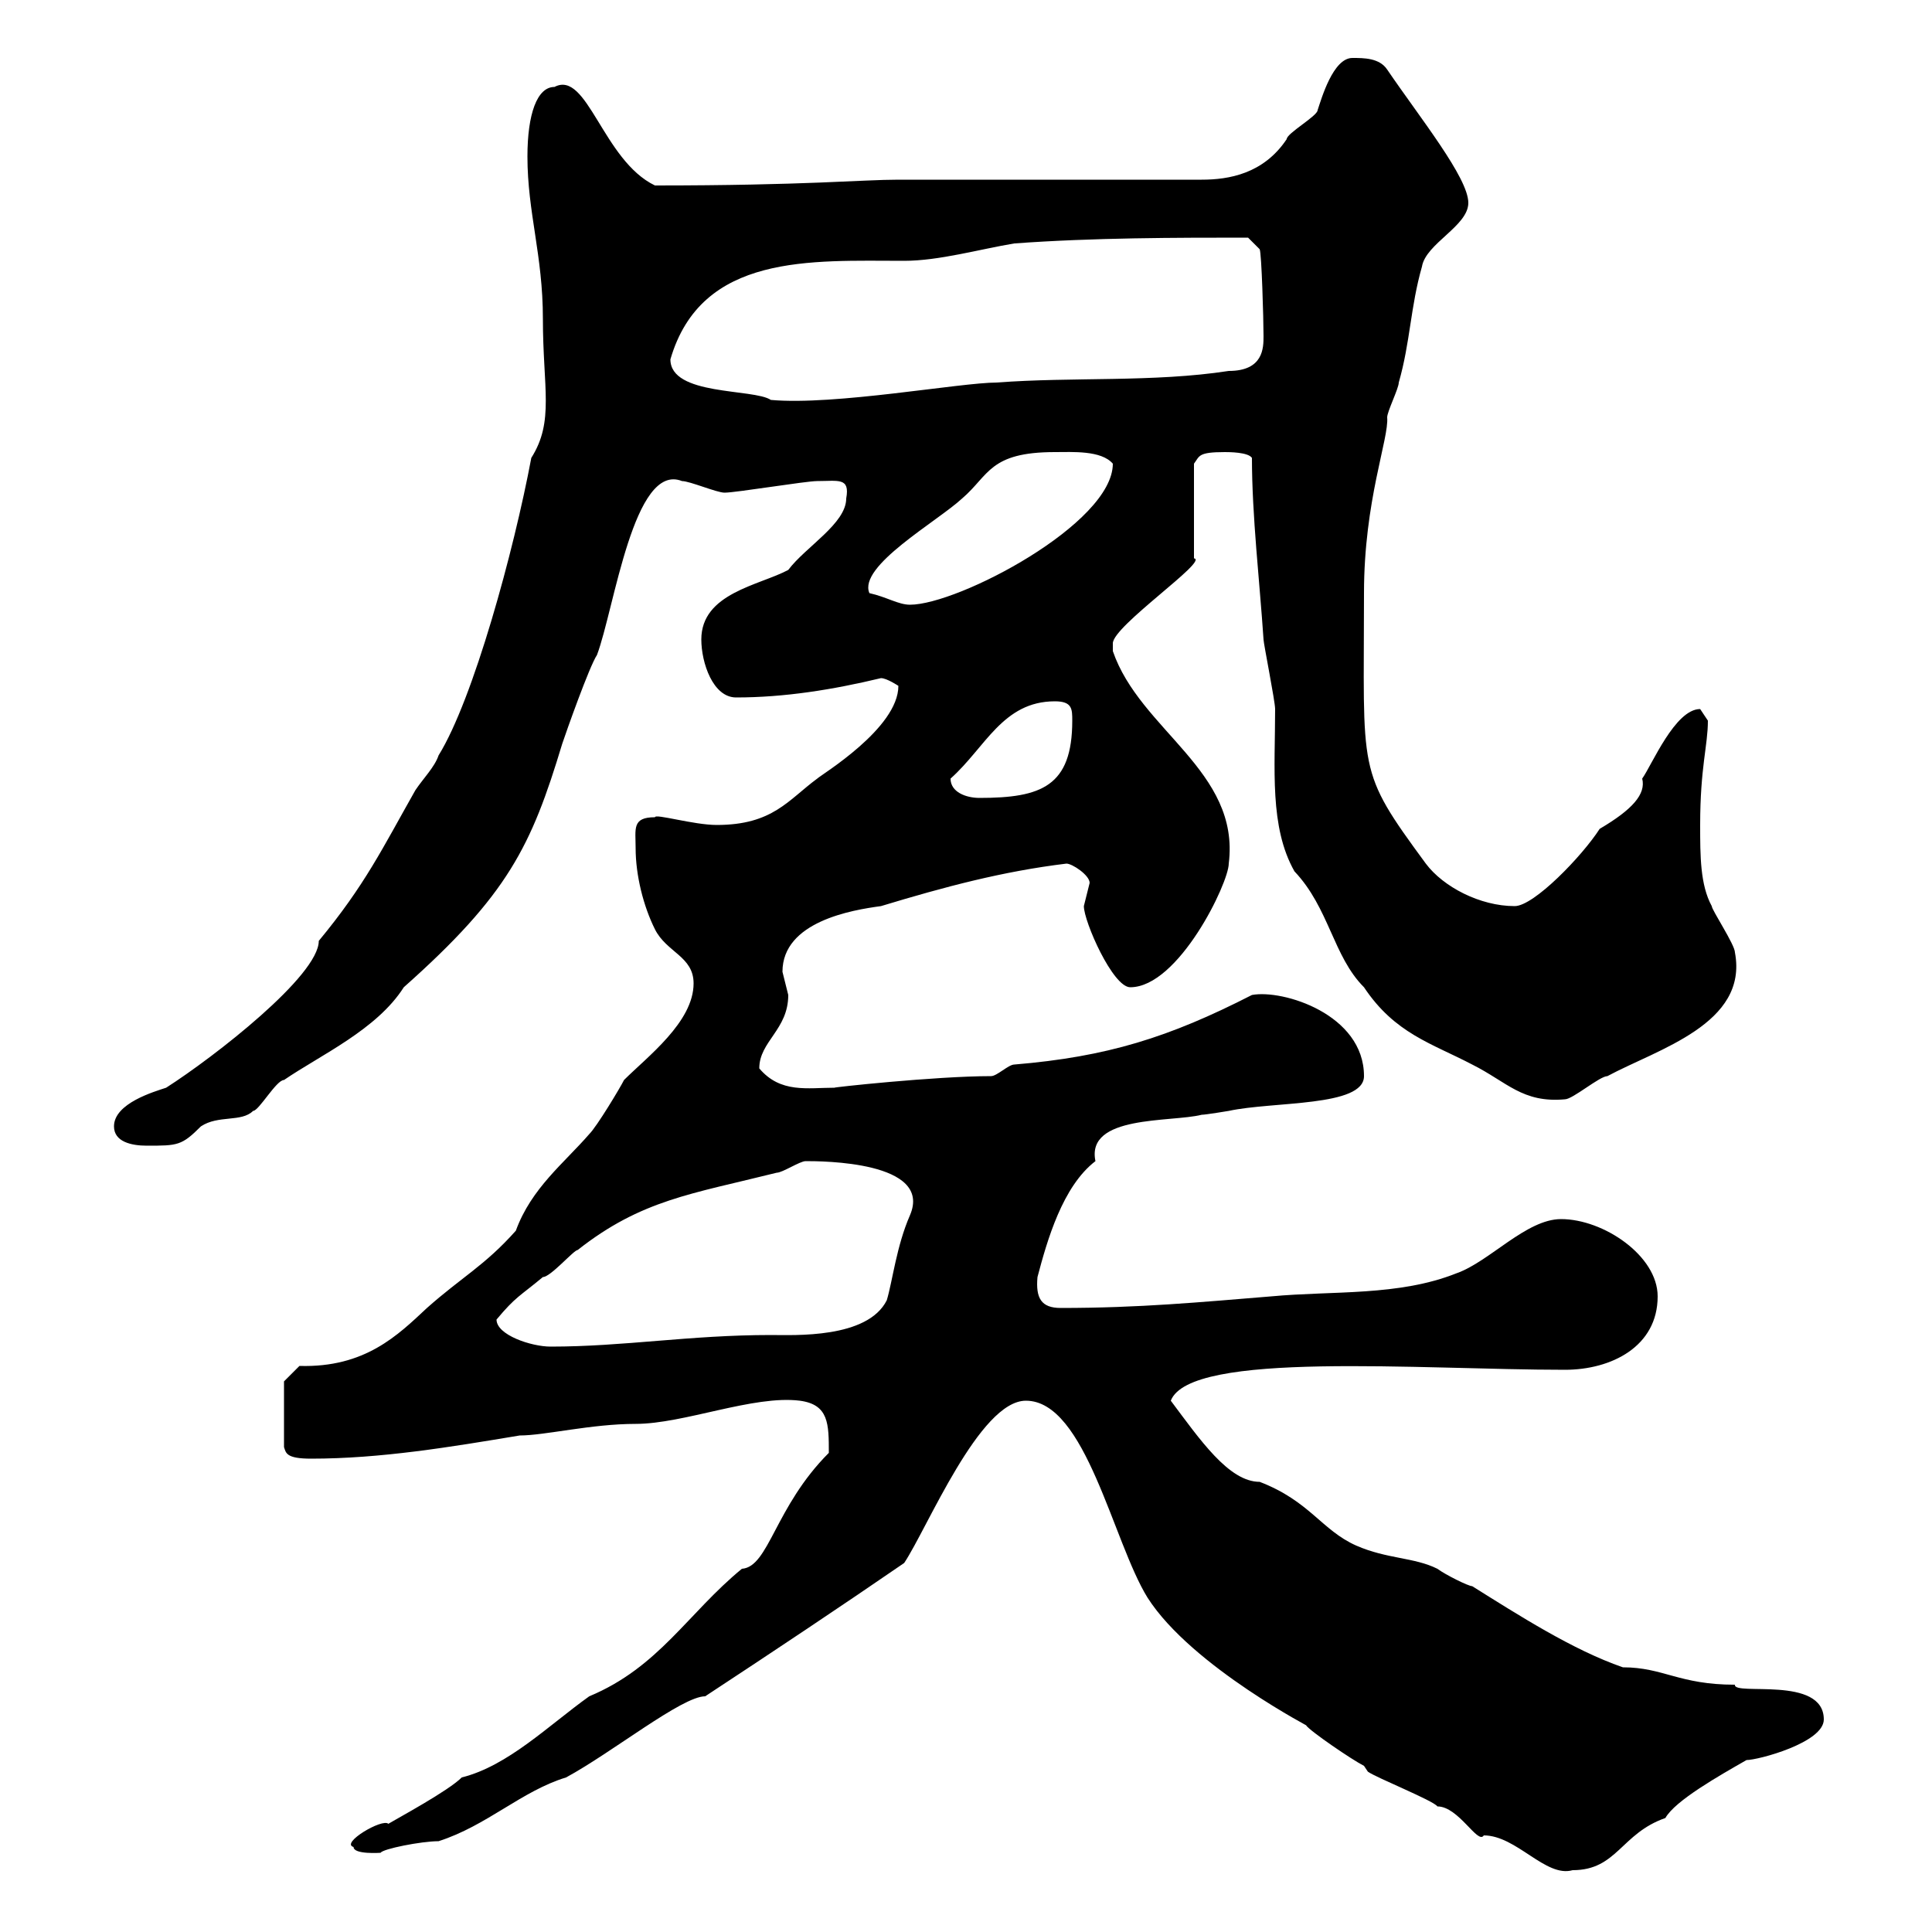 <svg xmlns="http://www.w3.org/2000/svg" xmlns:xlink="http://www.w3.org/1999/xlink" width="300" height="300"><path d="M159.30 217.50C168.60 217.50 172.80 239.40 178.20 248.10C185.10 258.90 204.60 268.80 202.80 267.90C203.40 268.80 210 273.30 211.80 274.20C211.80 274.20 212.40 275.10 212.40 275.10C213.60 276 222.60 279.60 223.20 280.50C226.50 280.50 229.50 286.50 230.40 285C235.50 285 240 291.60 244.20 290.40C251.10 290.40 251.70 284.70 258.60 282.30C260.10 279.60 267 275.70 271.20 273.30C273 273.30 283.20 270.60 283.20 267C283.20 260.10 269.10 263.40 269.40 261.60C260.70 261.60 258.30 258.90 252 258.90C244.20 256.20 235.80 250.80 228.60 246.30C228 246.30 224.40 244.50 223.20 243.60C219.60 241.80 215.40 242.10 210.60 240C205.20 237.60 203.40 233.10 195.60 230.10C190.80 230.10 186.30 223.50 181.80 217.50C184.80 209.70 220.50 212.70 243 212.70C250.20 212.70 257.40 209.10 257.40 201.30C257.40 195 249 189.30 242.40 189.30C237 189.30 231.30 195.90 226.20 197.70C217.20 201.30 207 200.40 197.40 201.30C186.30 202.20 177 203.10 164.70 203.10C161.70 203.10 160.80 201.60 161.10 198.30C162.60 192.60 165 184.20 170.10 180.30C168.60 173.10 181.80 174.30 186.60 173.10C187.20 173.10 190.80 172.50 190.80 172.50C197.70 171 211.80 171.90 211.80 167.10C211.80 157.50 199.20 153.60 194.40 154.50C181.50 161.10 171.90 164.10 157.50 165.30C156.60 165.30 154.80 167.10 153.90 167.10C145.20 167.10 128.70 168.90 129.60 168.90C125.40 168.90 121.20 169.80 117.90 165.90C117.90 161.70 122.40 159.90 122.40 154.50C122.40 154.50 121.50 150.90 121.50 150.90C121.50 143.10 132.30 141.30 136.80 140.70C146.70 137.70 155.70 135.30 165.60 134.10C166.50 134.10 169.20 135.90 169.20 137.10C169.20 137.10 168.30 140.70 168.30 140.70C168.30 143.10 172.80 153.30 175.50 153.30C183 153.30 190.80 137.10 190.80 134.10C192.60 119.70 177 113.40 172.80 101.10C172.80 101.10 172.80 101.10 172.80 99.90C172.80 97.20 187.80 87 185.40 86.70L185.40 72C186.30 70.80 186 70.20 190.20 70.20C190.80 70.20 193.80 70.20 194.40 71.10C194.40 80.10 195.60 90.30 196.20 99.30C196.20 99.90 198 108.90 198 110.10C198 119.40 197.10 128.40 201 135.30C206.40 141 207 148.50 211.80 153.30C216.60 160.50 222.30 162 228.60 165.30C234 168 236.40 171.30 243 170.70C244.20 170.70 248.40 167.10 249.60 167.10C257.40 162.90 271.50 159 269.40 147.90C269.40 146.70 265.80 141.30 265.80 140.70C264 137.40 264 132.90 264 128.10C264 119.10 265.20 115.80 265.20 111.90C265.20 111.90 264 110.10 264 110.10C260.10 110.10 256.50 118.80 255 120.90C255.60 123.30 253.50 125.70 248.40 128.70C245.70 132.90 238.20 140.70 235.20 140.70C229.80 140.70 224.10 137.70 221.40 134.10C210.60 119.40 211.80 120.30 211.80 92.10C211.80 77.70 215.70 68.10 215.40 64.80C215.40 63.90 217.20 60.30 217.20 59.40C219 53.10 219 47.70 220.80 41.40C221.40 37.80 228 35.10 228 31.50C228 27.60 220.50 18.30 215.40 10.80C214.20 9 211.80 9 210 9C207 9 205.20 15.30 204.60 17.10C204.60 18 199.80 20.70 199.80 21.60C196.20 27 190.80 27.90 186.60 27.90L139.50 27.90C133.80 27.90 125.10 28.80 101.70 28.80C93.60 24.90 91.20 10.80 86.10 13.50C83.40 13.50 81.90 17.70 81.90 24.30C81.90 33 84.30 39.60 84.30 49.50C84.30 60.30 86.10 65.40 82.50 71.10C79.80 85.50 73.50 108.60 68.10 117.30C67.50 119.10 65.70 120.90 64.50 122.70C59.40 131.70 56.70 137.40 49.50 146.10C49.50 151.50 33.30 164.10 25.80 168.90C24 169.50 17.70 171.30 17.70 174.90C17.70 177.30 20.40 177.90 22.80 177.90C27.60 177.90 28.20 177.90 31.20 174.90C33.90 173.10 37.50 174.30 39.30 172.50C40.20 172.50 42.90 167.70 44.10 167.70C49.80 163.80 58.50 159.90 62.70 153.30C78.90 138.90 82.50 131.40 87.30 115.50C87.90 113.70 91.50 103.50 92.70 101.70C95.40 94.50 98.40 71.70 105.90 74.70C107.10 74.70 111.30 76.50 112.50 76.50C114.30 76.50 125.10 74.70 126.90 74.70C130.20 74.70 132 74.10 131.40 77.40C131.40 81.30 125.10 84.90 122.40 88.50C117.90 90.90 108.90 92.10 108.90 99.30C108.90 102.90 110.70 108.30 114.30 108.30C121.80 108.30 129.30 107.10 136.80 105.30C137.70 105.30 139.50 106.50 139.50 106.50C139.50 113.10 127.50 120.30 126.90 120.90C122.40 124.20 120 128.10 111.30 128.10C107.70 128.10 101.70 126.30 101.70 126.90C98.10 126.90 98.70 128.70 98.70 131.70C98.70 135.90 99.90 140.70 101.70 144.30C103.50 147.90 107.70 148.50 107.70 152.70C107.70 158.70 100.50 164.10 96.90 167.70C96.30 168.90 92.70 174.90 91.50 176.10C87.60 180.60 82.50 184.50 80.10 191.10C75.30 196.50 71.70 198.30 66.30 203.10C61.80 207.30 56.70 212.40 46.50 212.10L44.10 214.50L44.10 224.70C44.40 225.60 44.40 226.50 48.30 226.50C59.10 226.50 69.90 224.70 80.70 222.90C84.60 222.90 91.80 221.10 98.70 221.10C106.20 221.10 117 216.60 124.20 217.50C128.70 218.10 128.70 221.10 128.70 225.60C120.30 234 119.40 243.30 115.20 243.60C106.80 250.50 102.30 258.90 91.50 263.40C85.20 267.90 78.90 274.20 71.70 276C69.60 278.10 61.80 282.30 60.30 283.20C59.40 282.30 52.80 286.20 54.90 286.80C54.90 288 59.10 287.70 59.10 287.70C59.40 287.10 65.40 285.90 68.10 285.90C75.60 283.50 81 278.10 87.90 276C95.10 272.10 105.90 263.40 109.50 263.40C120 256.50 130.80 249.30 140.40 242.70C144 237.30 152.10 217.50 159.30 217.50ZM77.10 204.90C80.10 201.30 80.70 201.30 84.30 198.30C85.50 198.30 89.10 194.10 89.70 194.10C99.60 186.30 107.40 185.40 120.60 182.10C121.50 182.10 124.20 180.30 125.10 180.30C127.50 180.30 144.90 180.30 141.30 188.70C139.20 193.50 138.60 198.90 137.70 201.90C134.70 207.90 123.30 207.30 119.70 207.30C107.10 207.30 96.90 209.10 85.50 209.10C82.50 209.10 77.10 207.30 77.10 204.90ZM147.60 120.90C153 116.10 155.70 108.90 163.80 108.90C166.50 108.90 166.50 110.10 166.50 111.90C166.50 122.10 161.70 123.90 152.10 123.90C150 123.90 147.60 123 147.60 120.90ZM135 92.10C133.20 87.90 145.50 81 149.40 77.40C153.60 73.80 153.60 70.20 163.80 70.20C166.50 70.20 171 69.90 172.80 72C172.80 81.30 148.80 93.90 141.30 93.90C139.50 93.90 137.70 92.70 135 92.10ZM104.10 55.80C108.90 39.30 126 40.50 140.40 40.50C145.80 40.50 152.10 38.70 157.50 37.80C169.80 36.90 182.70 36.90 193.80 36.90L195.60 38.70C195.90 39.30 196.20 49.50 196.20 52.20C196.20 54 196.20 57.60 190.80 57.60C179.10 59.40 166.50 58.50 154.80 59.40C149.10 59.40 129.60 63 119.70 62.10C117 60.30 104.10 61.50 104.10 55.80Z"/></svg>